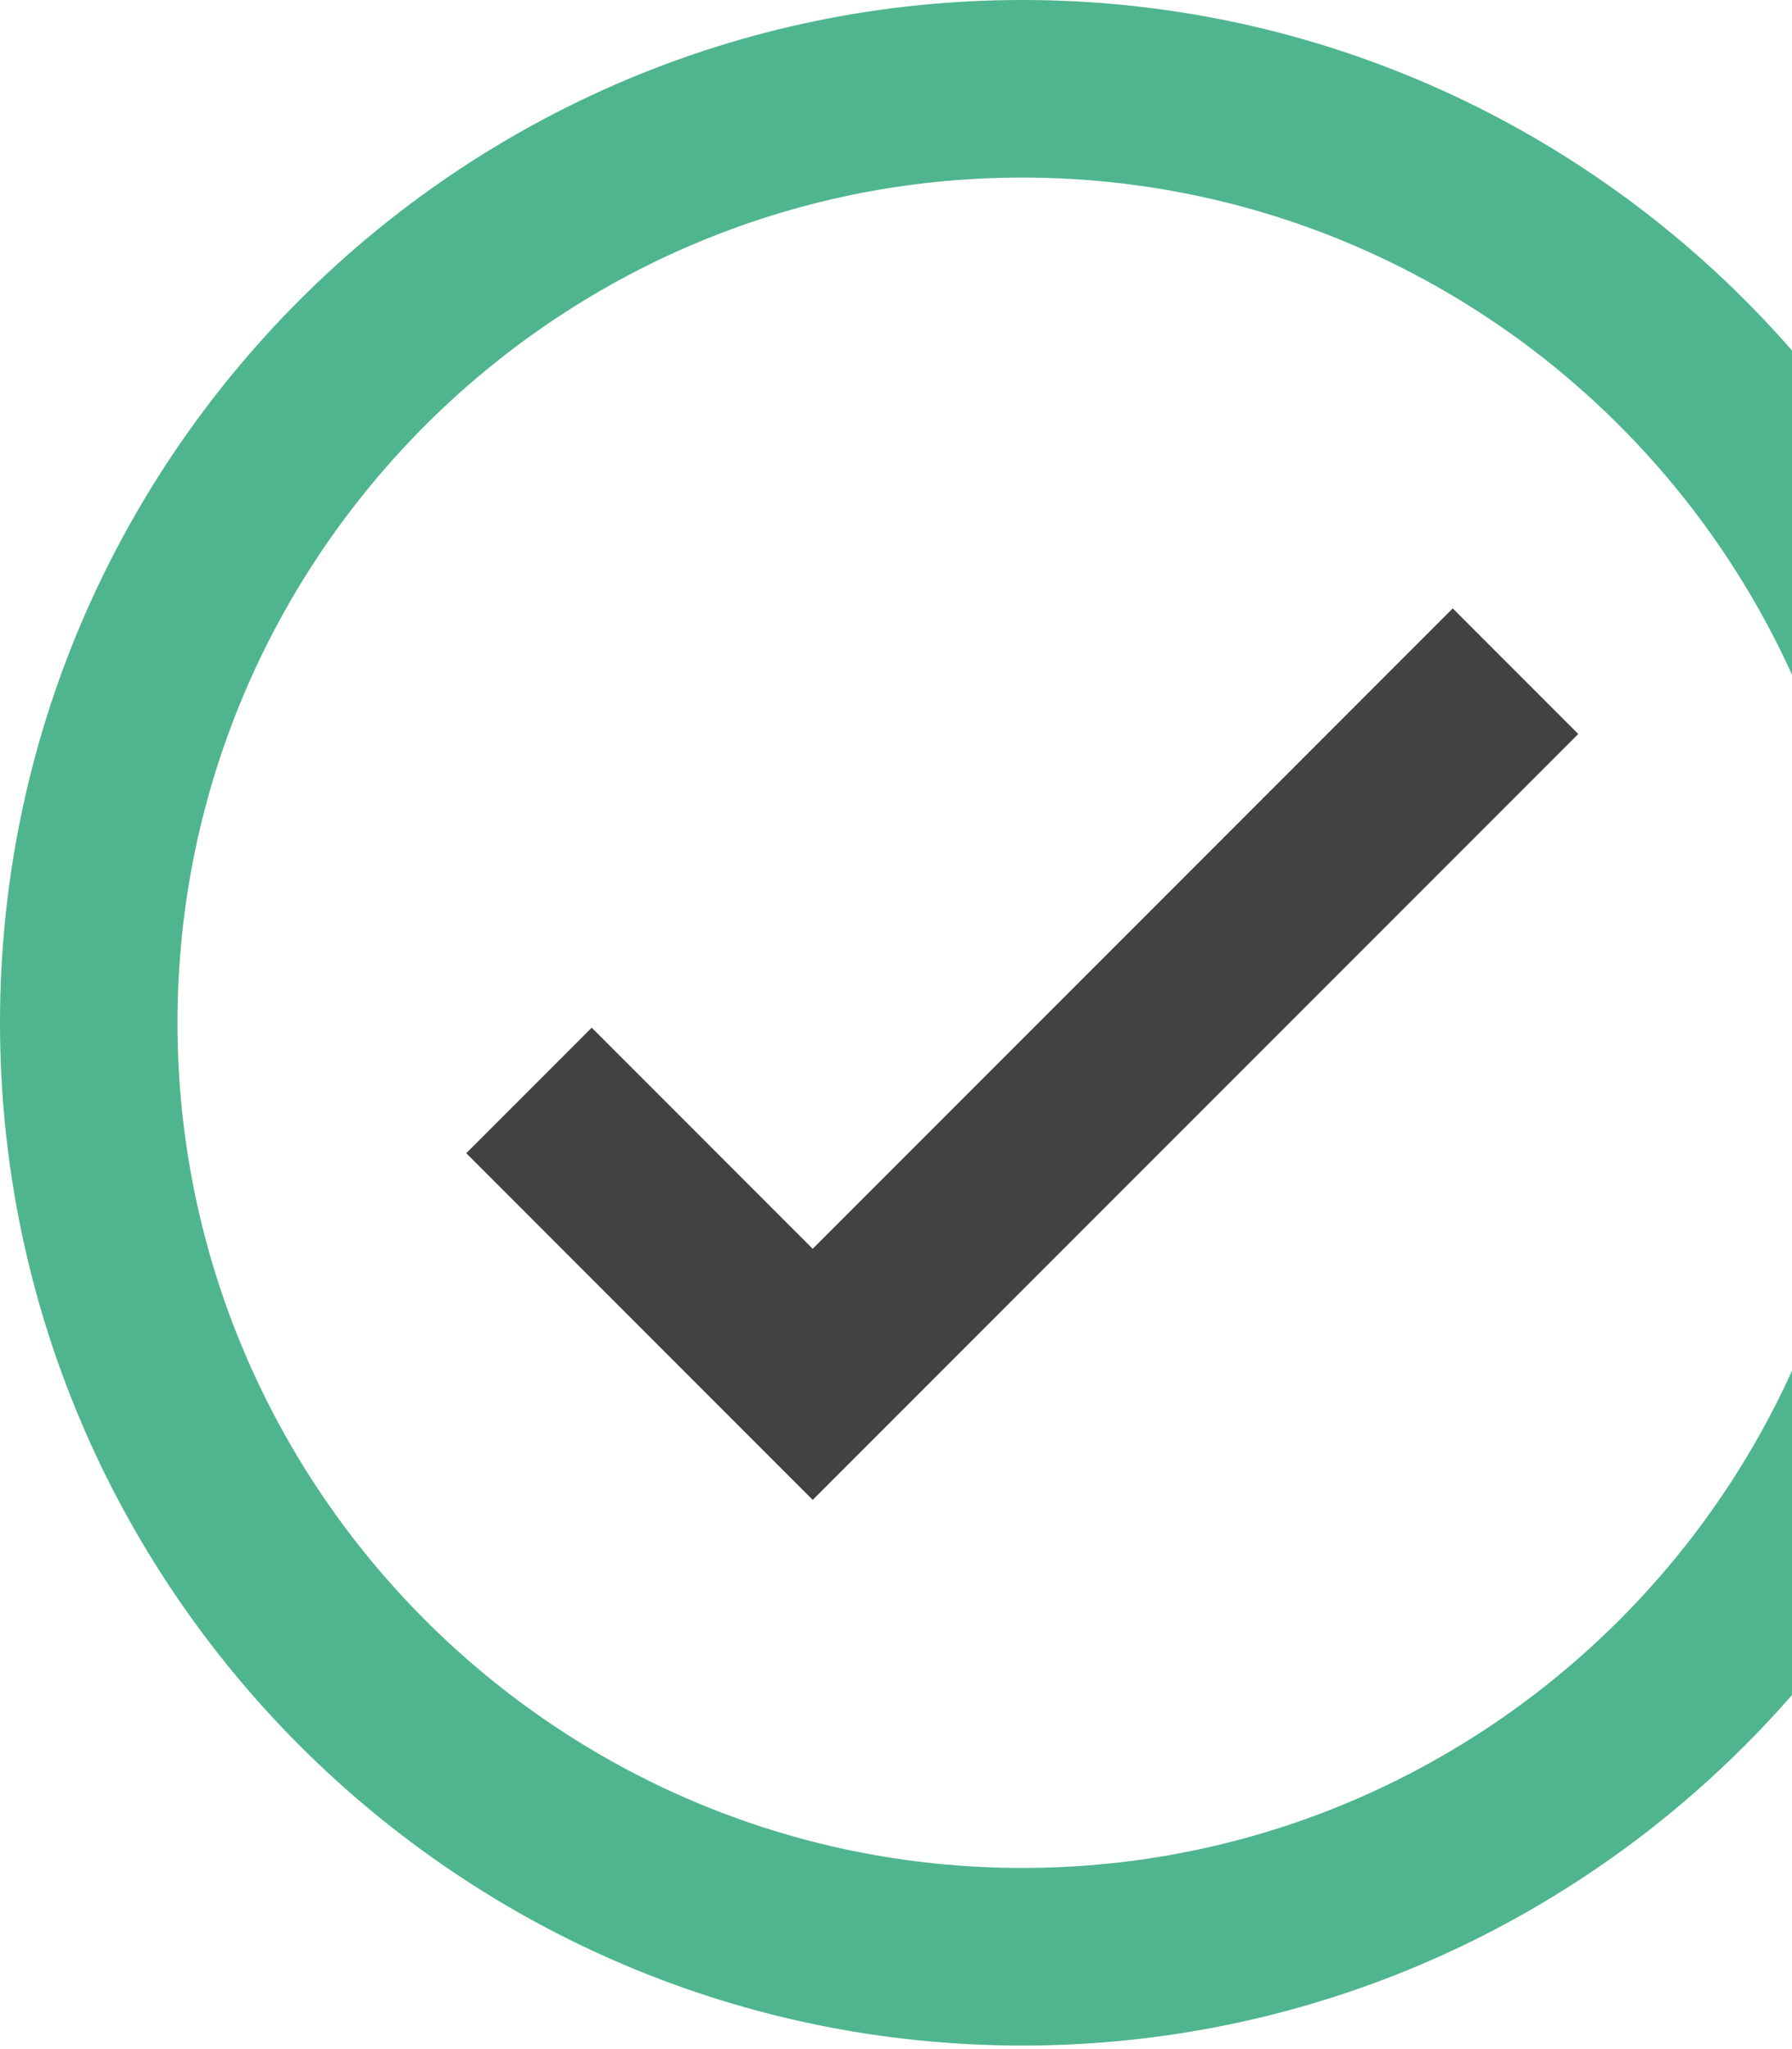 <svg width="210" height="240" viewBox="0 0 210 240" fill="none" xmlns="http://www.w3.org/2000/svg">
<g clip-path="url(#clip0_1106_84773)">
<g clip-path="url(#clip1_1106_84773)">
<path d="M119.795 239.584C53.736 239.584 0 185.848 0 119.789C0 53.729 53.736 0 119.795 0C185.855 0 239.584 53.736 239.584 119.789C239.584 185.842 185.848 239.584 119.795 239.584ZM119.795 20.8C65.208 20.8 20.8 65.208 20.8 119.789C20.8 174.369 65.208 218.784 119.795 218.784C174.382 218.784 218.784 174.376 218.784 119.789C218.784 65.201 174.376 20.8 119.795 20.8Z" fill="#4FB58F"/>
<path d="M95.238 175.676L54.639 135.07L69.342 120.367L95.238 146.263L170.242 71.26L184.951 85.969L95.238 175.676Z" fill="#424242"/>
</g>
</g>
<defs>
<clipPath id="clip0_1106_84773">
<rect width="240" height="240" fill="white"/>
</clipPath>
<clipPath id="clip1_1106_84773">
<rect width="239.584" height="239.584" fill="white"/>
</clipPath>
</defs>
</svg>
